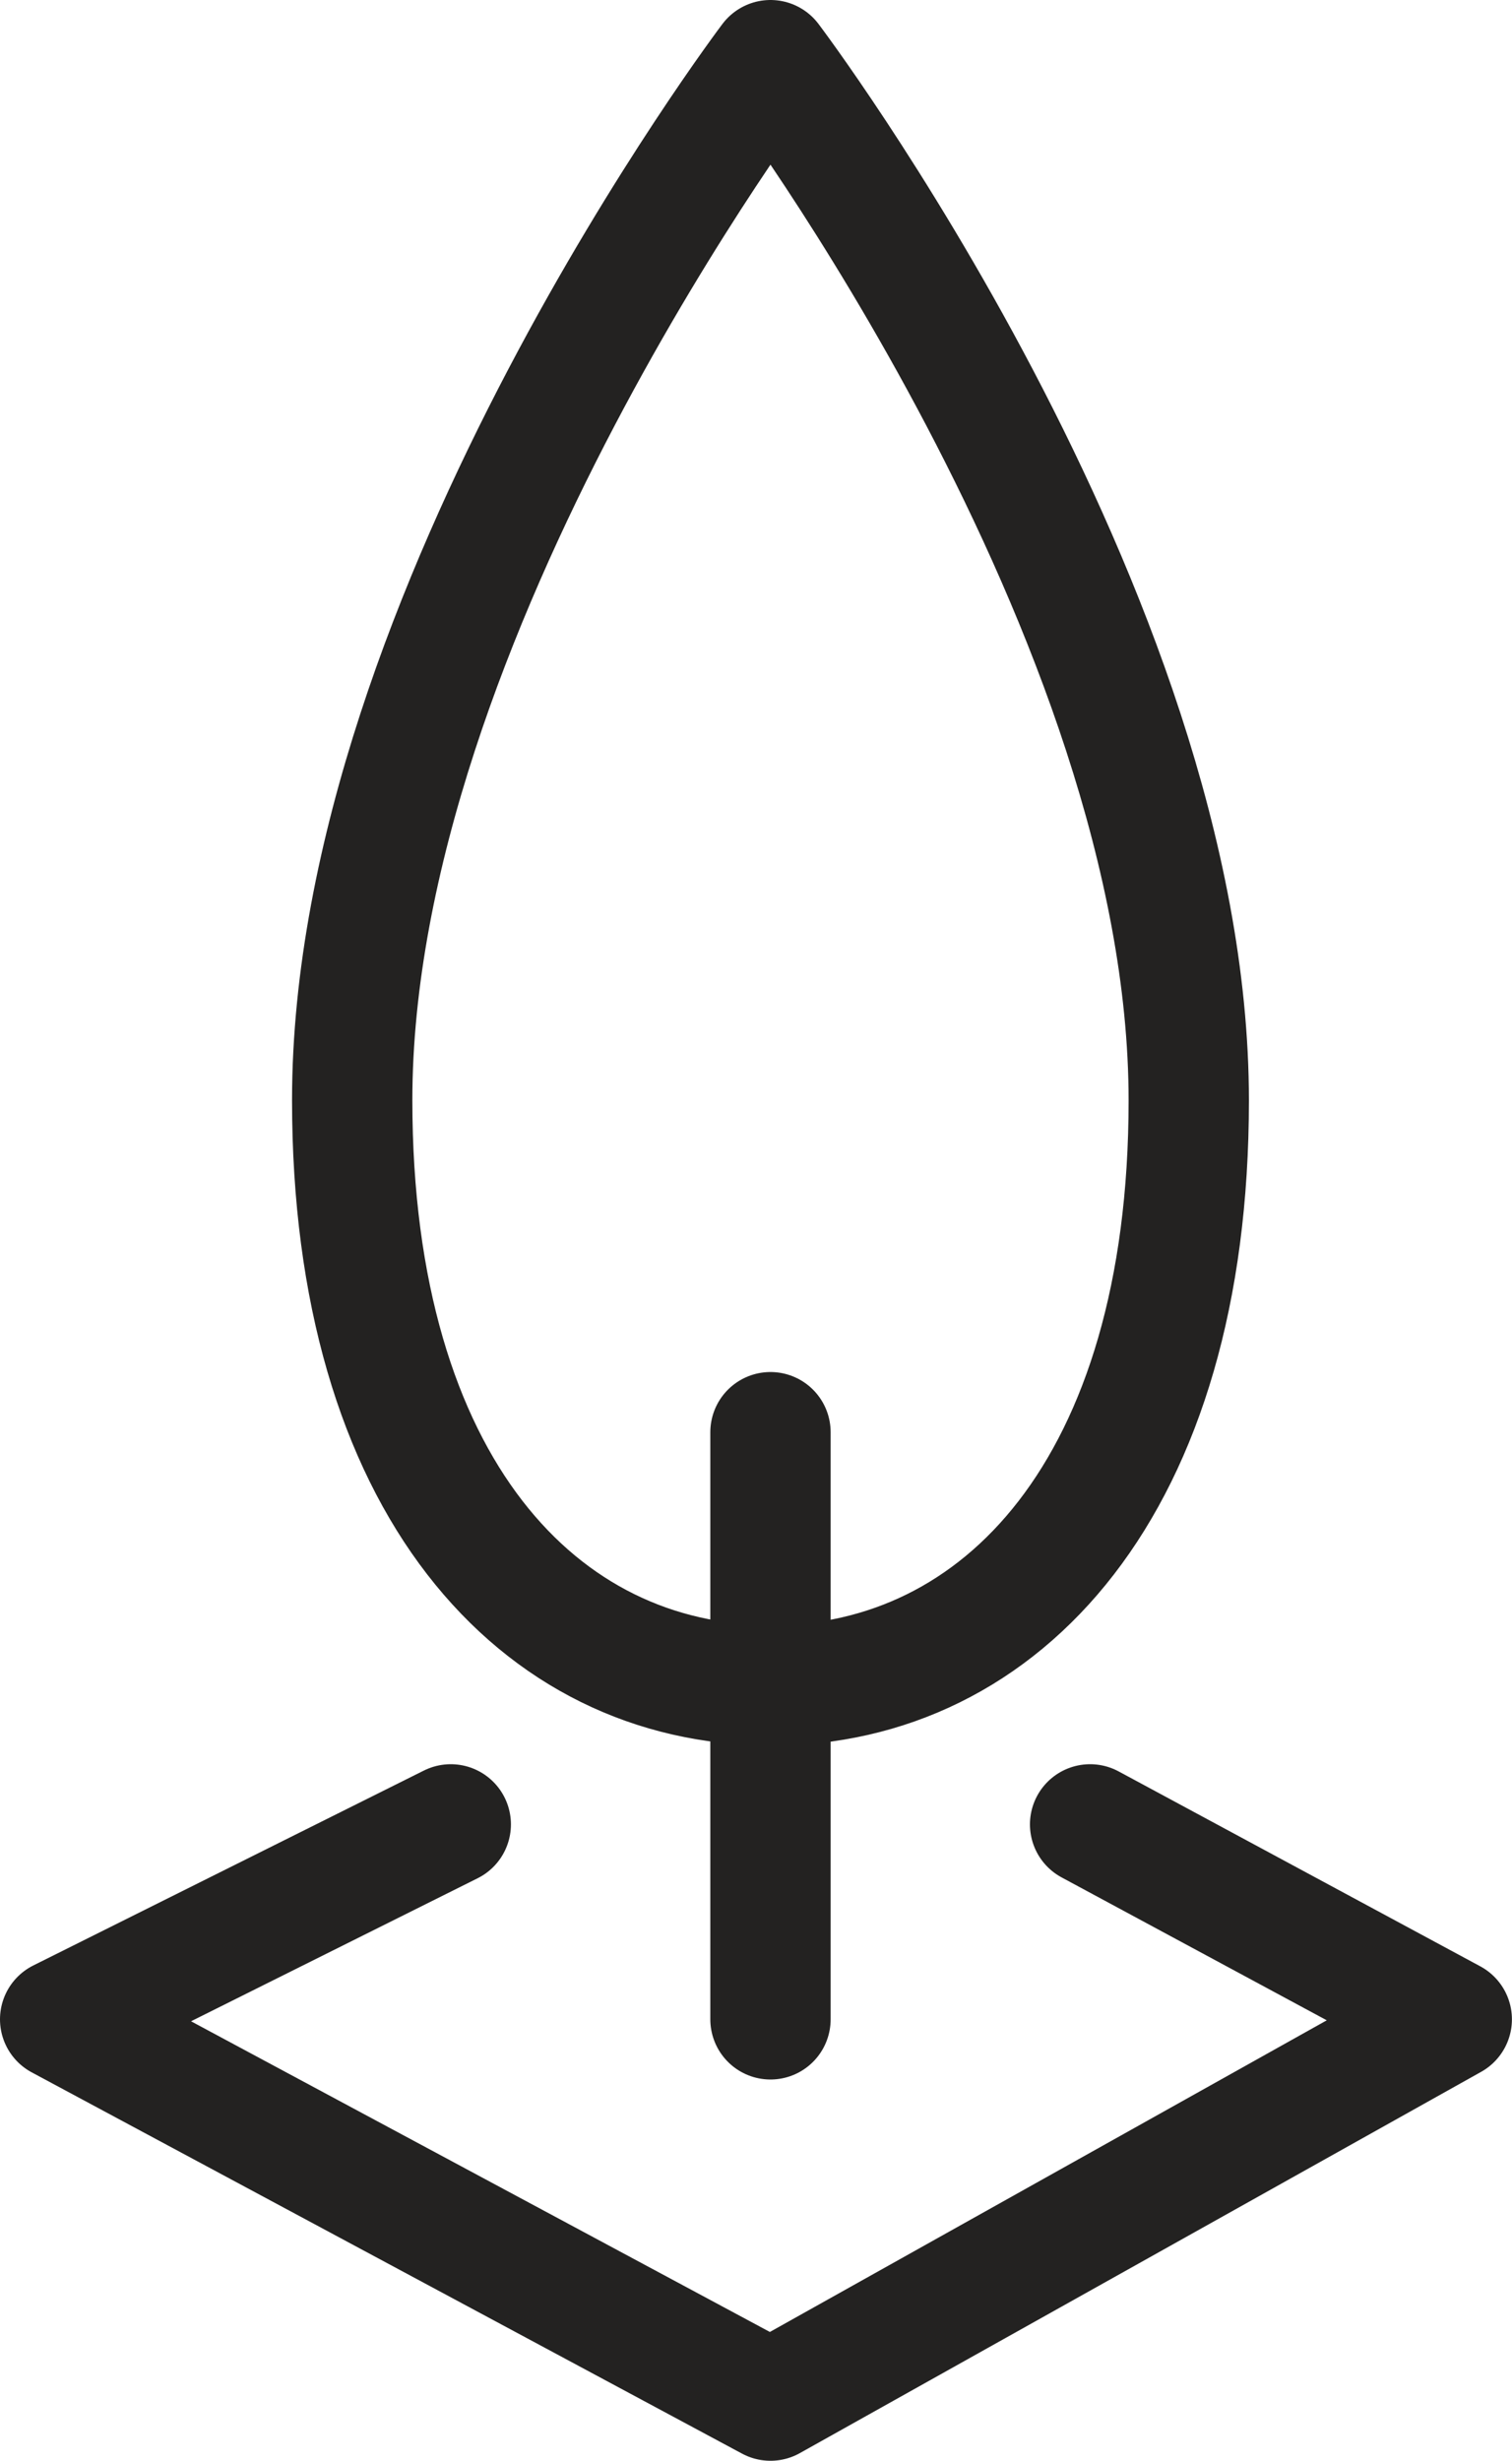 <?xml version="1.0" encoding="UTF-8"?>
<svg xmlns="http://www.w3.org/2000/svg" xmlns:xlink="http://www.w3.org/1999/xlink" width="18.851" height="30.664" viewBox="0 0 18.851 30.664">
  <defs>
    <clipPath id="clip-path">
      <rect id="Rectangle_222" data-name="Rectangle 222" width="18.851" height="30.664" transform="translate(0 0)" fill="none"></rect>
    </clipPath>
  </defs>
  <g id="Groupe_496" data-name="Groupe 496" transform="translate(0 0)">
    <g id="Groupe_376" data-name="Groupe 376" clip-path="url(#clip-path)">
      <path id="Tracé_923" data-name="Tracé 923" d="M9.606,21c-2.88,0-5.215-2.48-5.215-7.29C4.391,7.643,9.606.75,9.606.75s5.215,6.893,5.215,12.963c0,4.81-2.335,7.29-5.215,7.29" fill="none" stroke="#232221" stroke-linecap="round" stroke-linejoin="round" stroke-width="1.5"></path>
      <line id="Ligne_112" data-name="Ligne 112" y2="7.316" transform="translate(9.606 17.847)" fill="none" stroke="#232221" stroke-linecap="round" stroke-linejoin="round" stroke-width="1.5"></line>
      <path id="Tracé_924" data-name="Tracé 924" d="M5.62,22.734.75,25.163l8.856,4.751L18.1,25.163l-4.509-2.429" fill="none" stroke="#232221" stroke-linecap="round" stroke-linejoin="round" stroke-width="1.5"></path>
    </g>
  </g>
</svg>
